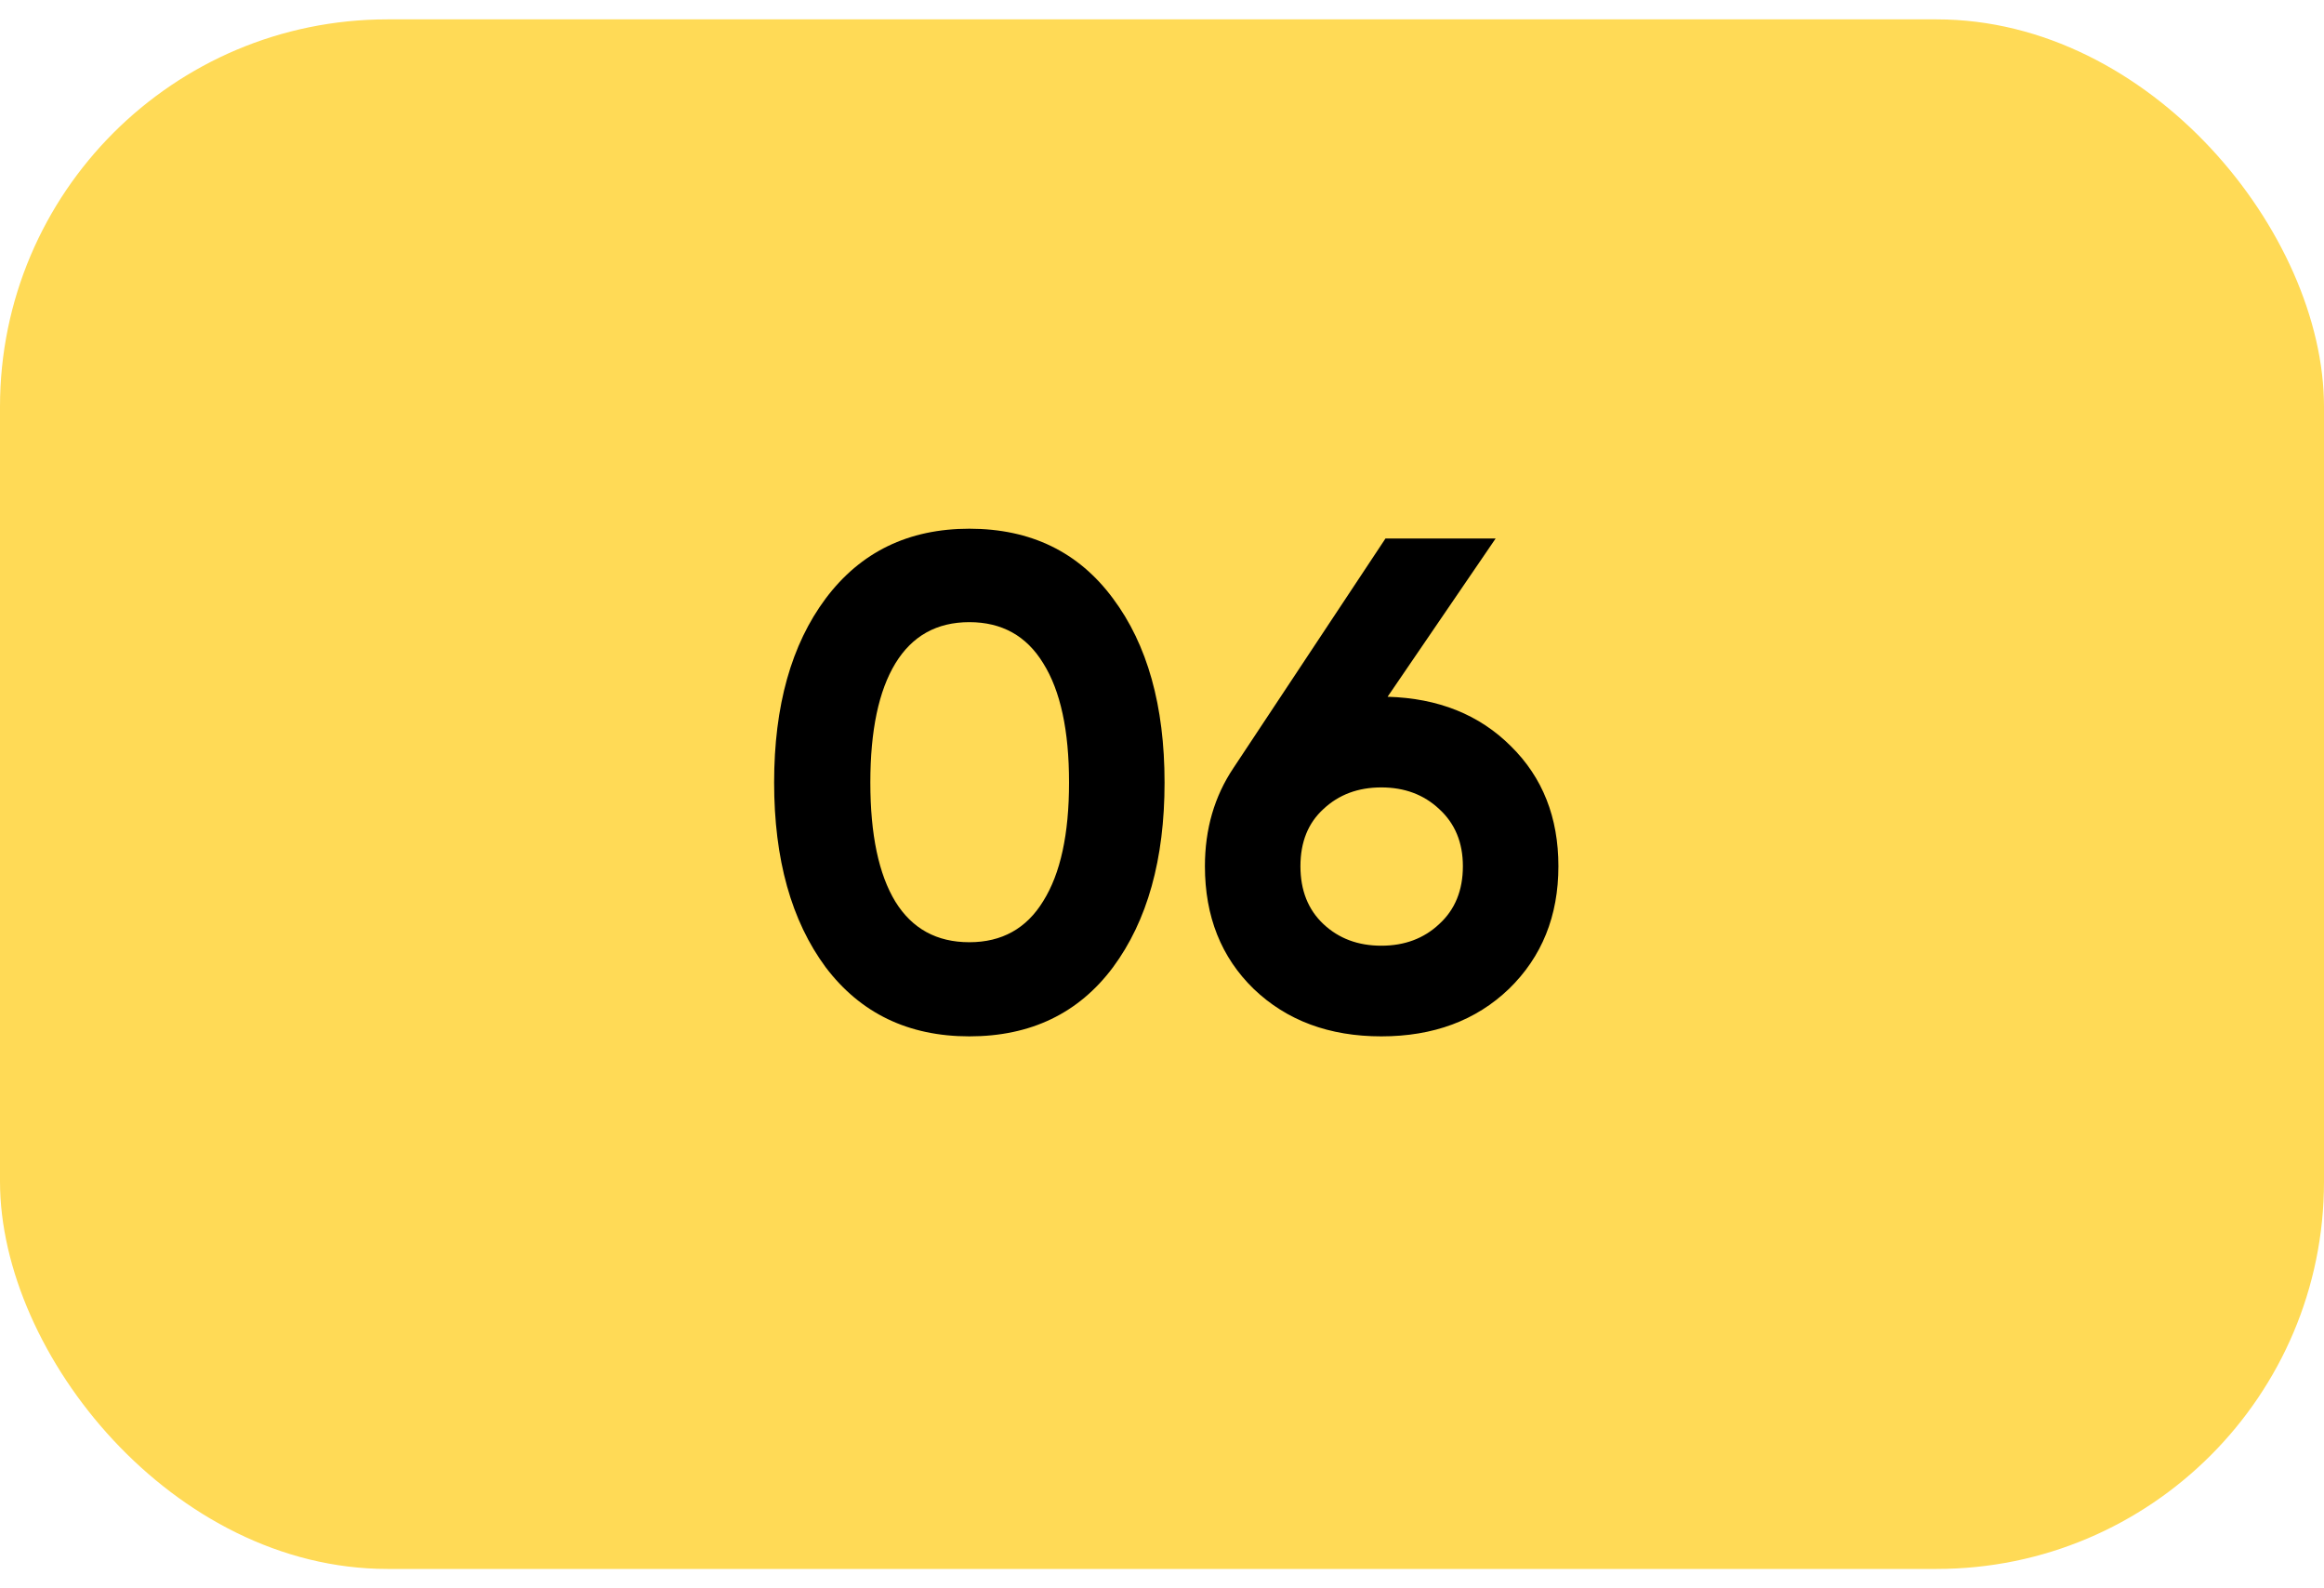 <?xml version="1.0" encoding="UTF-8"?> <svg xmlns="http://www.w3.org/2000/svg" width="60" height="41" viewBox="0 0 60 41" fill="none"><rect y="0.5" width="60" height="40" rx="10" fill="#FFDA56"></rect><path d="M25.026 26.752C23.454 26.752 22.218 26.158 21.318 24.97C20.43 23.77 19.986 22.18 19.986 20.2C19.986 18.22 20.43 16.636 21.318 15.448C22.218 14.248 23.454 13.648 25.026 13.648C26.61 13.648 27.846 14.248 28.734 15.448C29.622 16.636 30.066 18.22 30.066 20.2C30.066 22.18 29.622 23.77 28.734 24.97C27.846 26.158 26.61 26.752 25.026 26.752ZM23.118 23.278C23.55 23.974 24.186 24.322 25.026 24.322C25.866 24.322 26.502 23.968 26.934 23.26C27.378 22.552 27.6 21.532 27.6 20.2C27.6 18.856 27.378 17.83 26.934 17.122C26.502 16.414 25.866 16.06 25.026 16.06C24.186 16.06 23.55 16.414 23.118 17.122C22.686 17.83 22.47 18.856 22.47 20.2C22.47 21.544 22.686 22.57 23.118 23.278ZM35.824 17.986C37.132 18.022 38.194 18.448 39.01 19.264C39.826 20.068 40.234 21.1 40.234 22.36C40.234 23.644 39.808 24.7 38.956 25.528C38.104 26.344 37.006 26.752 35.662 26.752C34.318 26.752 33.22 26.344 32.368 25.528C31.528 24.712 31.108 23.656 31.108 22.36C31.108 21.4 31.354 20.554 31.846 19.822L35.77 13.9H38.614L35.824 17.986ZM34.168 23.854C34.564 24.226 35.062 24.412 35.662 24.412C36.262 24.412 36.76 24.226 37.156 23.854C37.564 23.482 37.768 22.984 37.768 22.36C37.768 21.748 37.564 21.256 37.156 20.884C36.76 20.512 36.262 20.326 35.662 20.326C35.062 20.326 34.564 20.512 34.168 20.884C33.772 21.244 33.574 21.736 33.574 22.36C33.574 22.984 33.772 23.482 34.168 23.854Z" fill="black"></path></svg> 